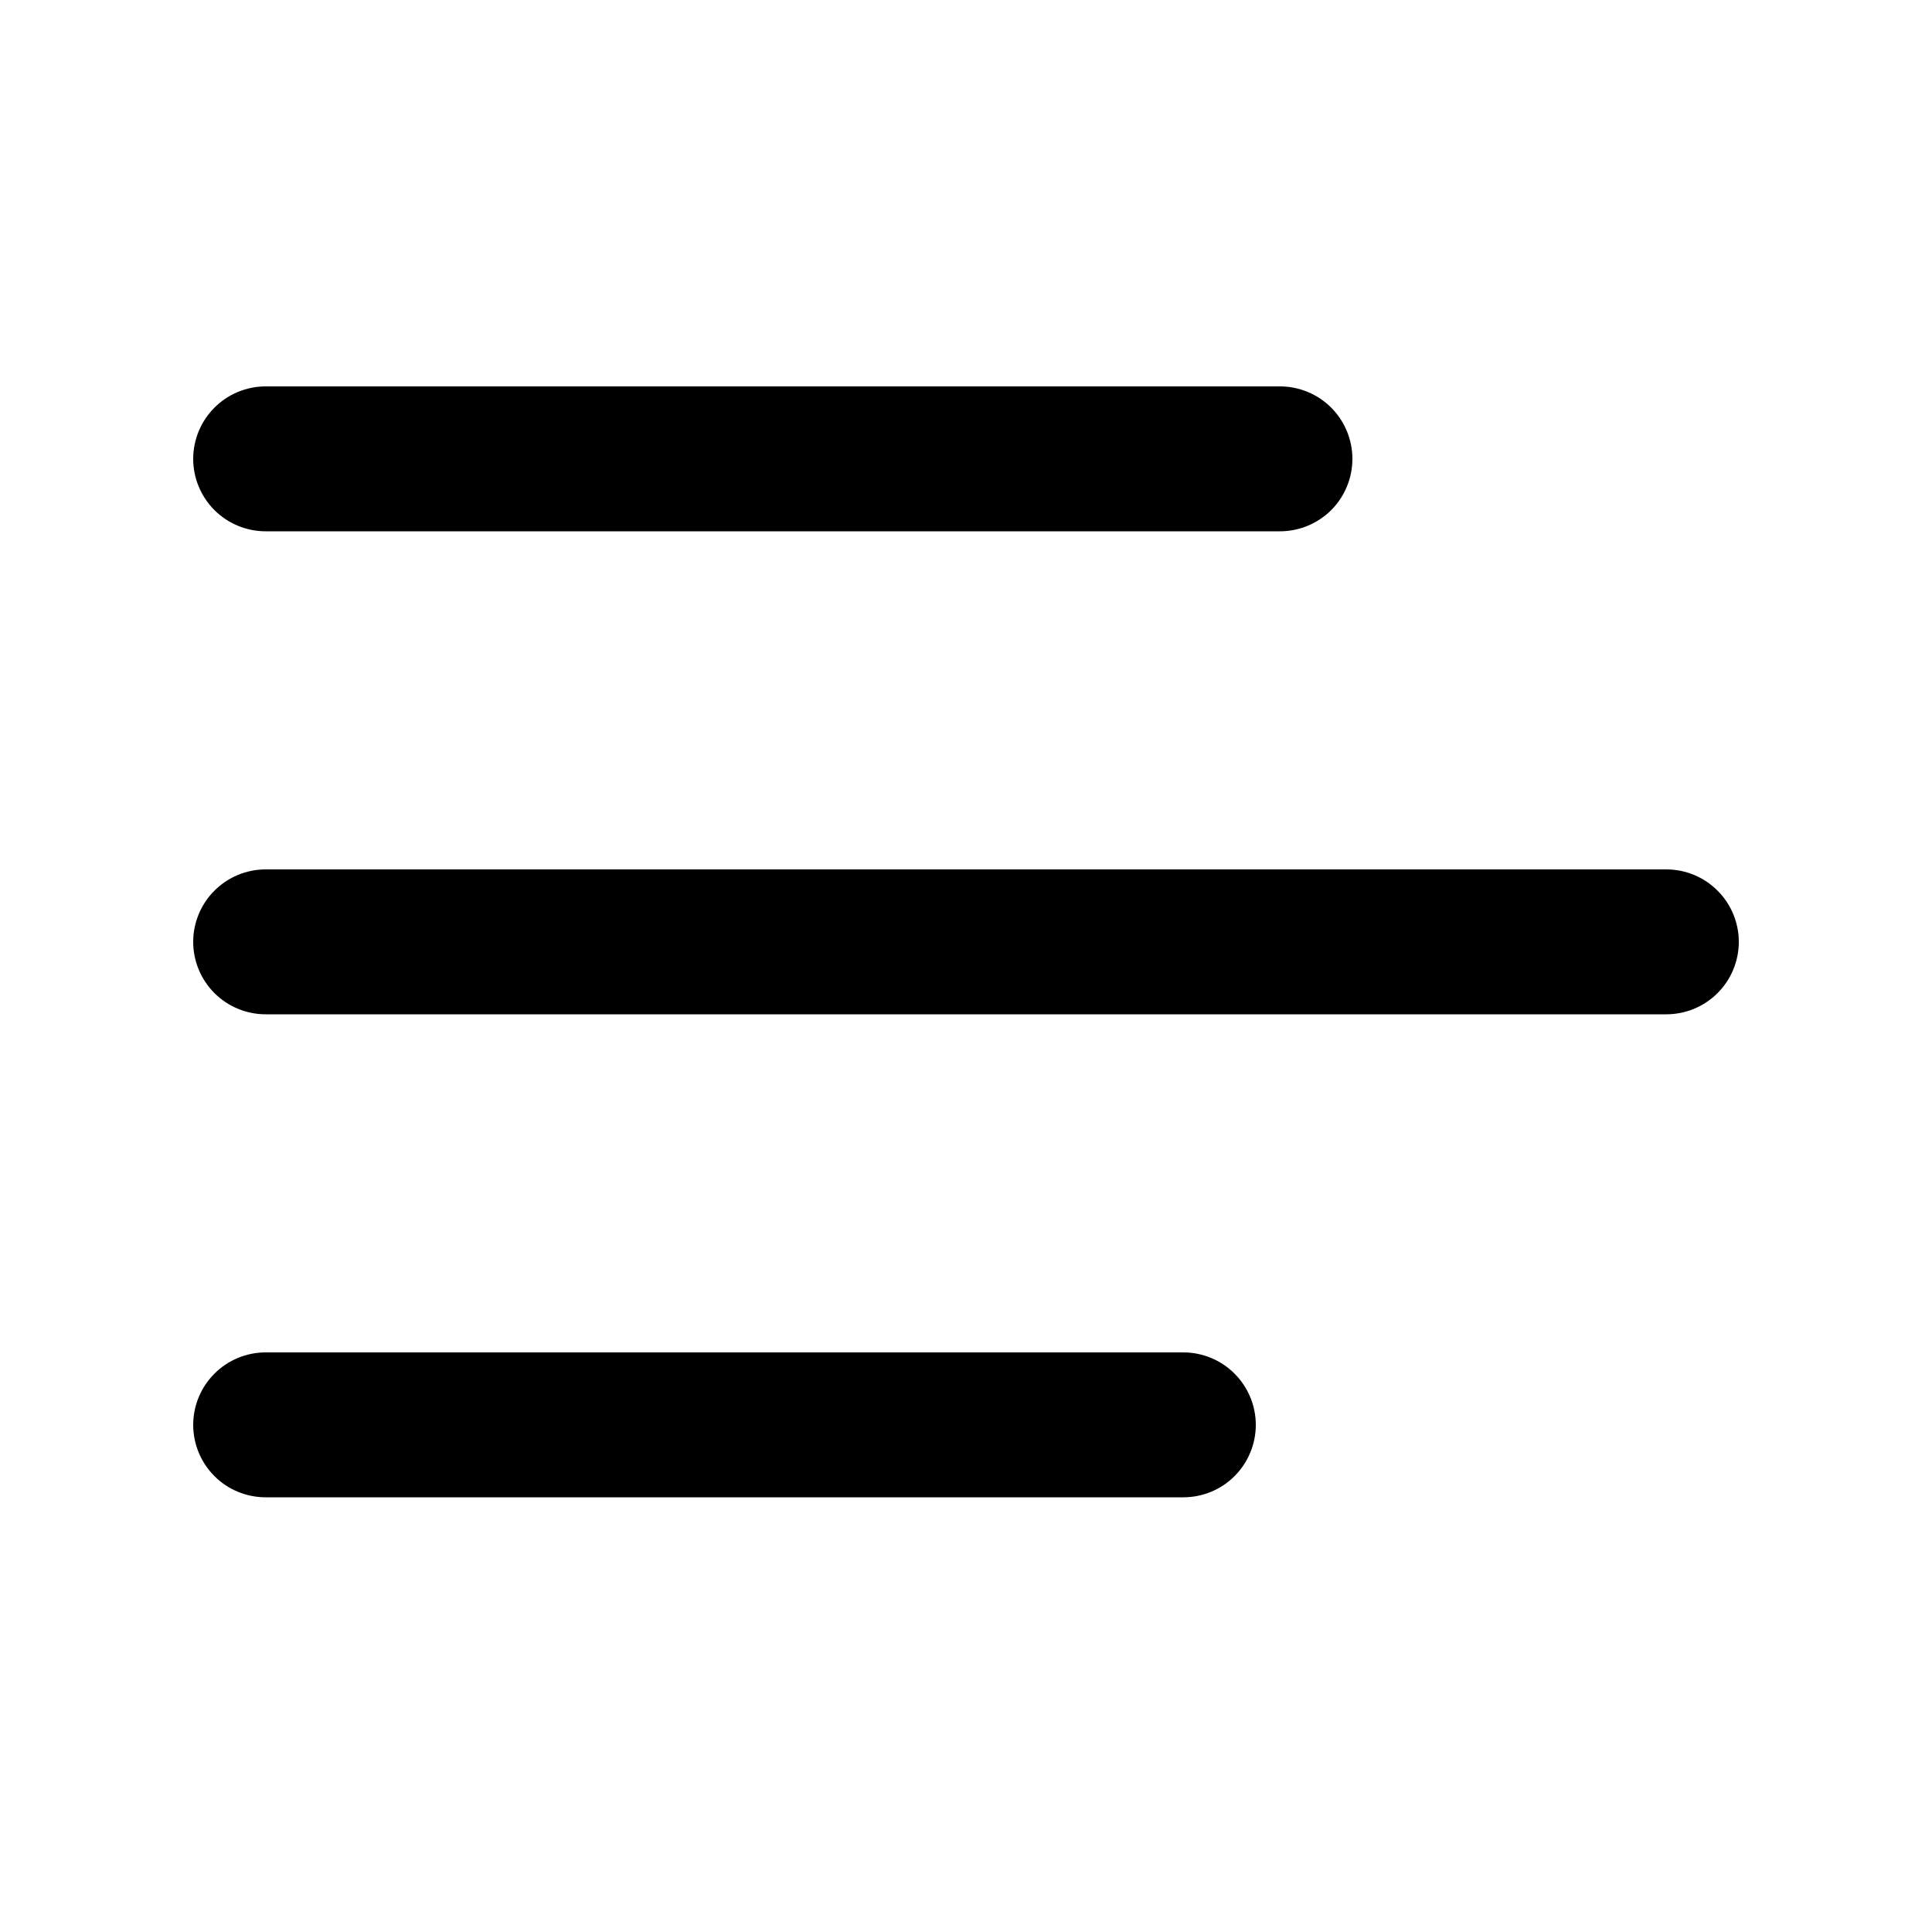 <svg width="28" height="28" viewBox="0 0 28 28" fill="none" xmlns="http://www.w3.org/2000/svg">
<path d="M2.8 6.65C2.8 6.372 2.911 6.105 3.108 5.908C3.304 5.711 3.572 5.6 3.85 5.6H18.55C18.828 5.6 19.096 5.711 19.293 5.908C19.489 6.105 19.6 6.372 19.6 6.65C19.6 6.929 19.489 7.196 19.293 7.393C19.096 7.589 18.828 7.7 18.55 7.7H3.85C3.572 7.7 3.304 7.589 3.108 7.393C2.911 7.196 2.8 6.929 2.8 6.65ZM2.8 20.65C2.8 20.372 2.911 20.105 3.108 19.908C3.304 19.711 3.572 19.6 3.85 19.6H17.15C17.428 19.6 17.696 19.711 17.892 19.908C18.089 20.105 18.2 20.372 18.2 20.65C18.2 20.929 18.089 21.196 17.892 21.393C17.696 21.59 17.428 21.7 17.15 21.7H3.85C3.572 21.7 3.304 21.59 3.108 21.393C2.911 21.196 2.8 20.929 2.8 20.65ZM3.85 12.6C3.572 12.6 3.304 12.711 3.108 12.908C2.911 13.104 2.8 13.372 2.8 13.65C2.8 13.929 2.911 14.196 3.108 14.393C3.304 14.589 3.572 14.7 3.85 14.7H24.15C24.428 14.7 24.696 14.589 24.892 14.393C25.089 14.196 25.2 13.929 25.2 13.65C25.2 13.372 25.089 13.104 24.892 12.908C24.696 12.711 24.428 12.6 24.15 12.6H3.85Z" fill="black"/>
</svg>
